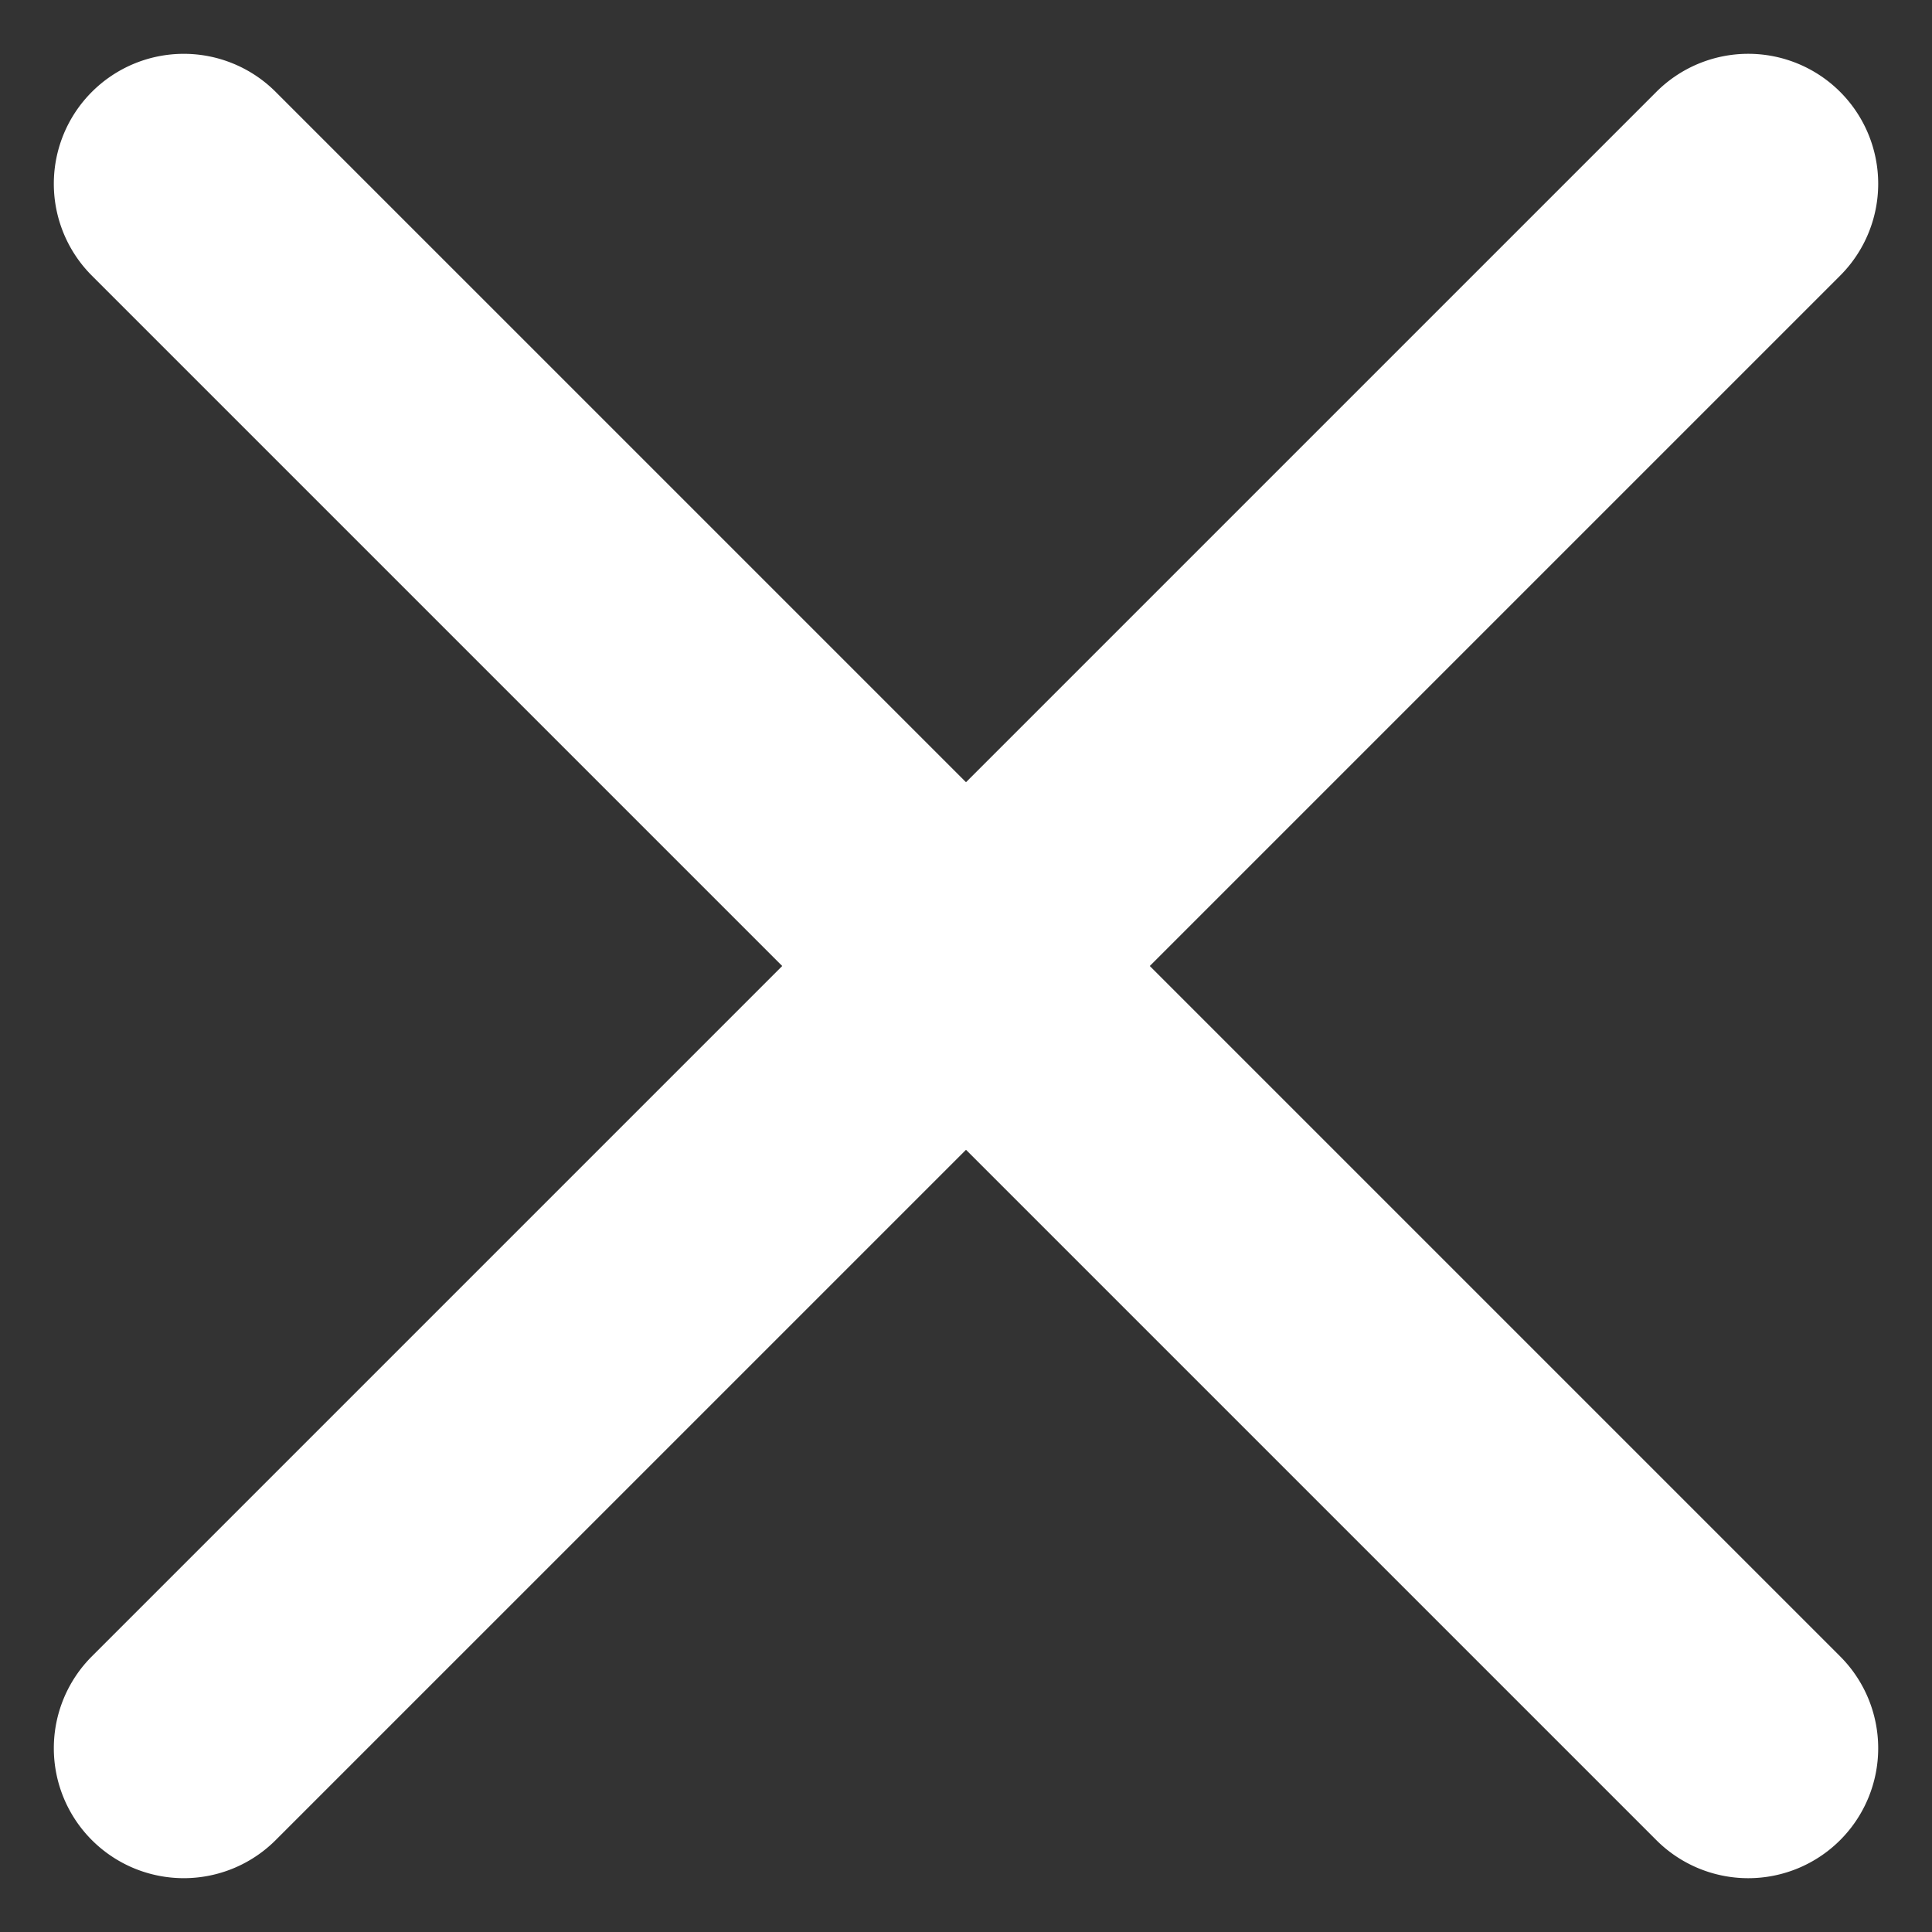 <svg xmlns="http://www.w3.org/2000/svg" width="18.019" height="18.019" viewBox="0 0 18.019 18.019">
  <rect x="0" y="0" width="18.019" height="18.019" fill="#333333" stroke="none"/>
  <g id="グループ_816" data-name="グループ 816" transform="translate(-1485.898 2518.514)">
    <path id="パス_542" data-name="パス 542" d="M21.847,2.424H1.212A1.212,1.212,0,0,1,1.212,0H21.847a1.212,1.212,0,0,1,0,2.424" transform="translate(1487.612 -2518.514) rotate(45)" fill="#fff"/>
    <path id="パス_723" data-name="パス 723" d="M21.847,2.424H1.212A1.212,1.212,0,0,1,1.212,0H21.847a1.212,1.212,0,0,1,0,2.424" transform="translate(1485.898 -2502.209) rotate(-45)" fill="#fff"/>
  </g>
</svg>
